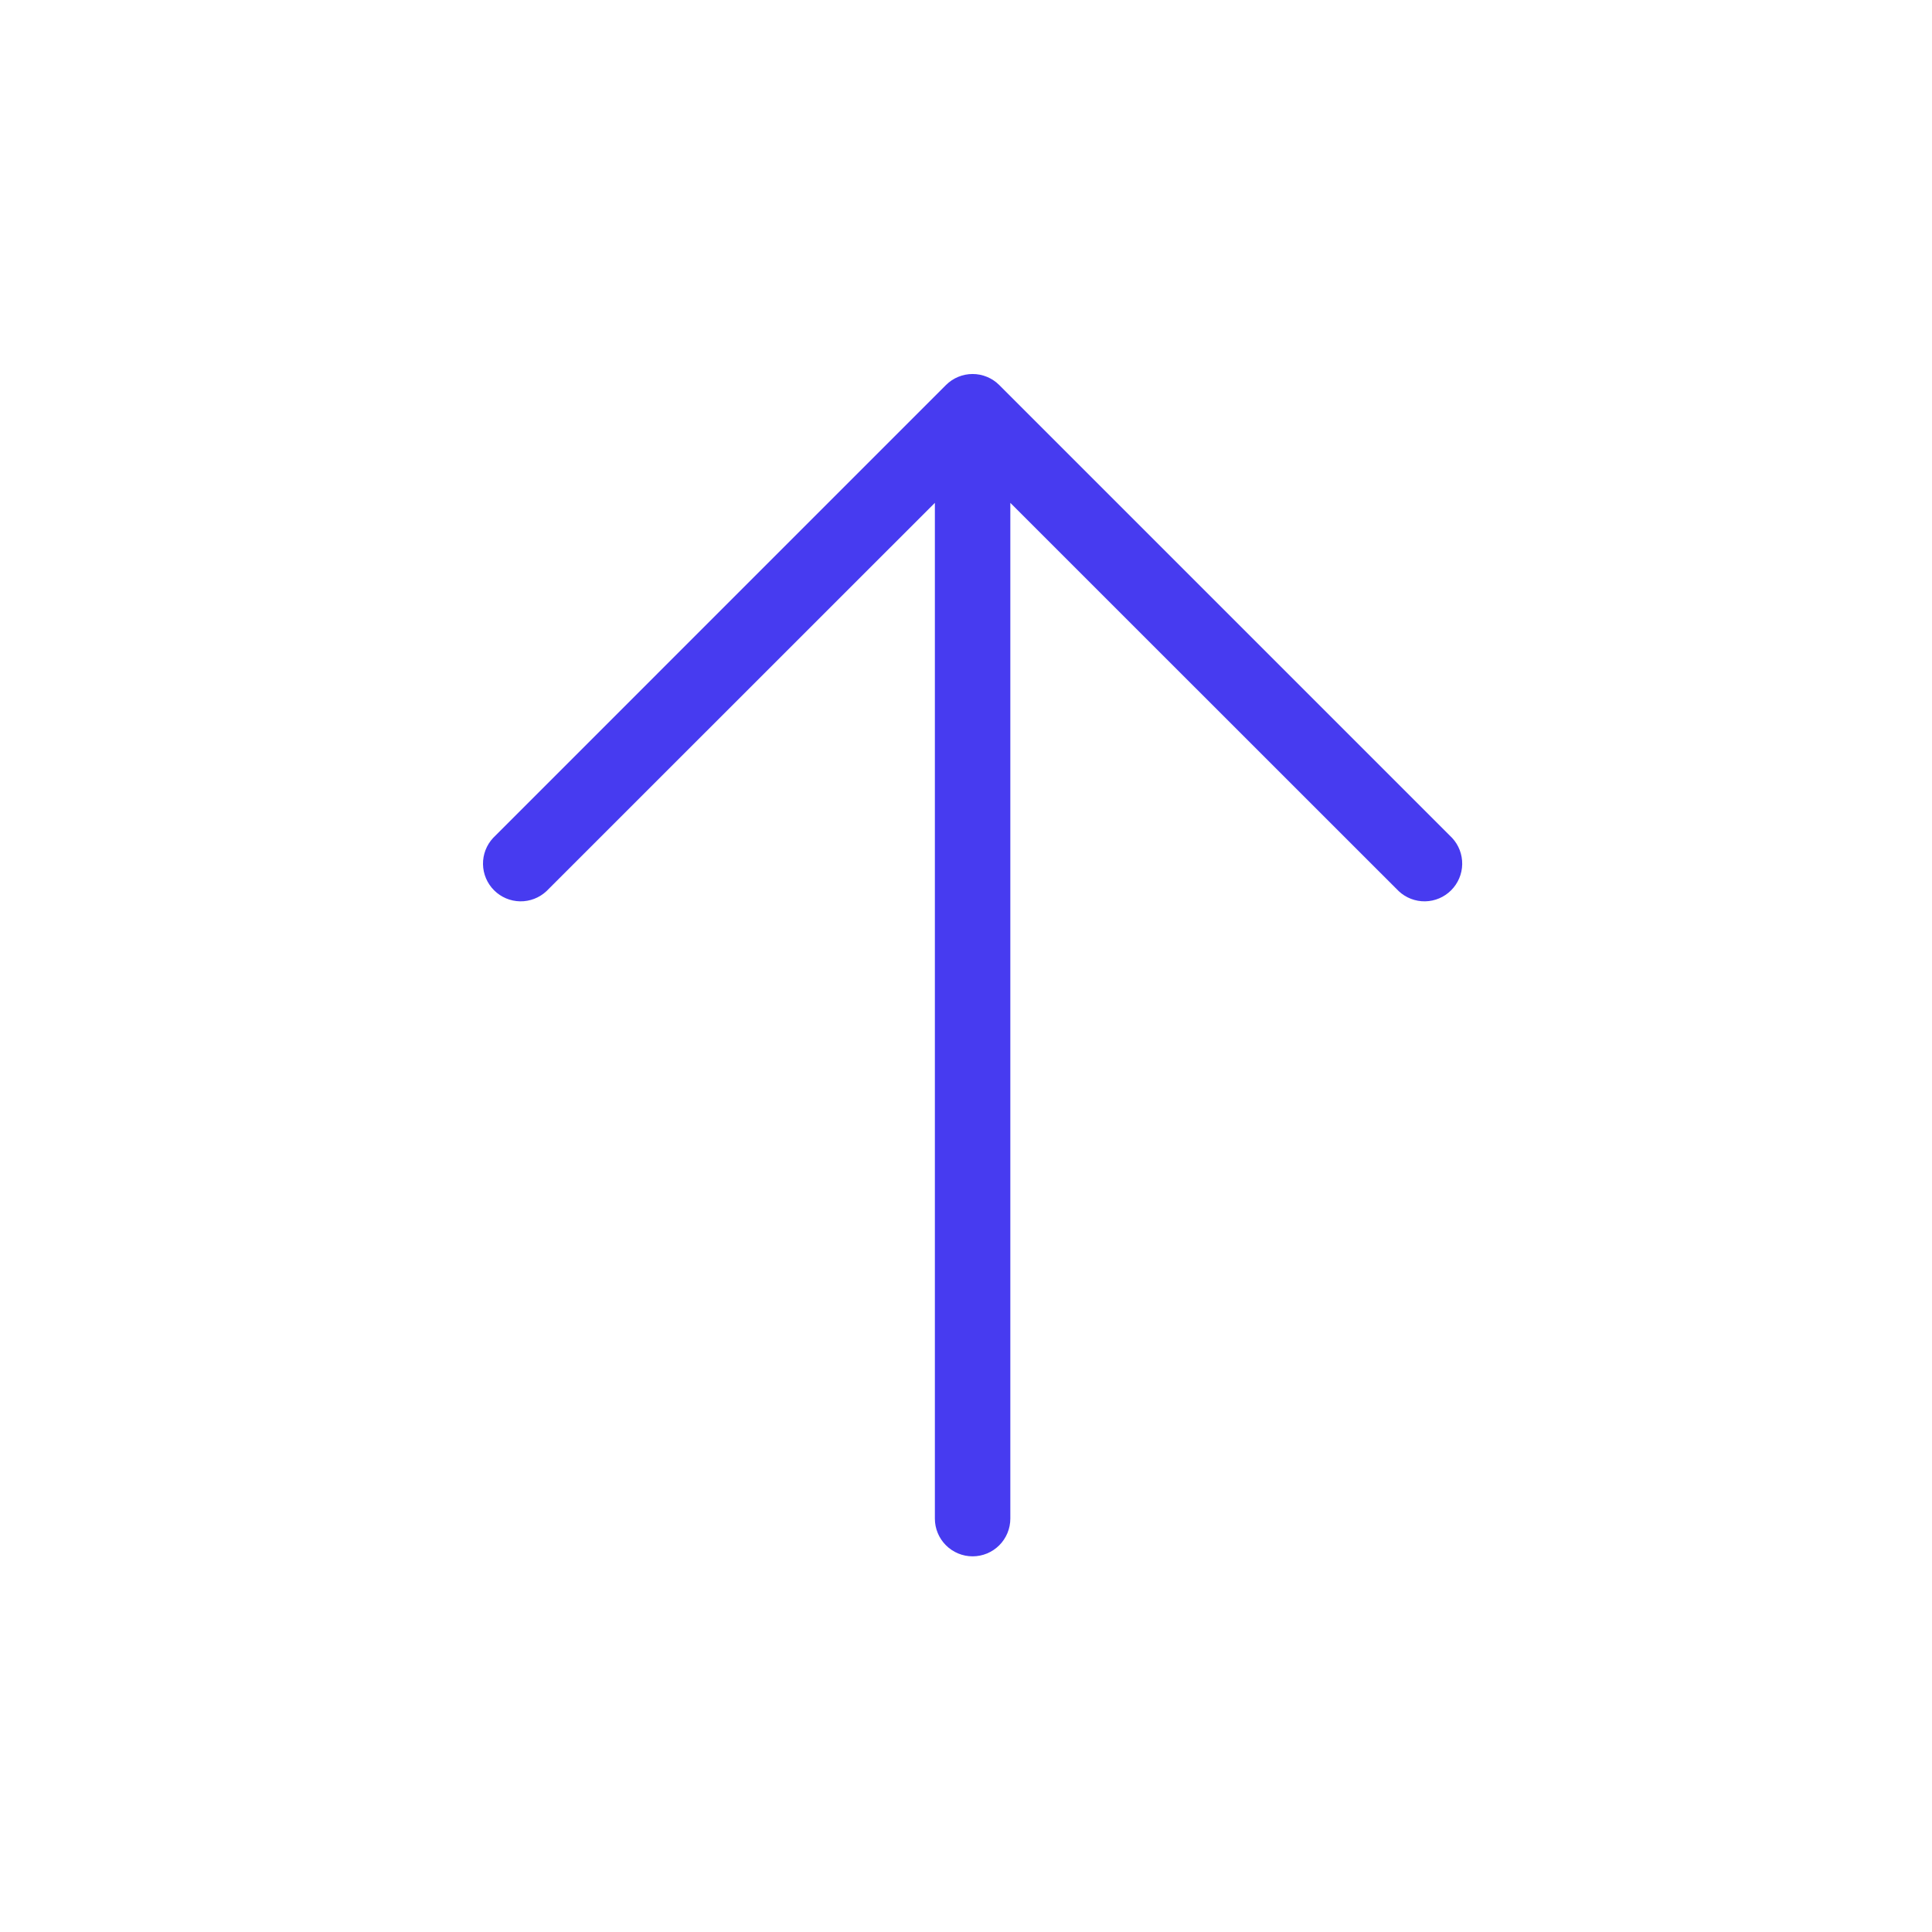 <svg width="36" height="36" viewBox="0 0 36 36" fill="none" xmlns="http://www.w3.org/2000/svg">
<path d="M18.62 7.175L27.058 15.613C27.182 15.746 27.249 15.922 27.246 16.104C27.243 16.286 27.169 16.46 27.04 16.589C26.911 16.718 26.738 16.792 26.555 16.795C26.373 16.798 26.197 16.73 26.064 16.606L18.826 9.37L18.826 28.297C18.826 28.483 18.752 28.662 18.62 28.794C18.488 28.926 18.31 29 18.123 29C17.937 29 17.758 28.926 17.626 28.794C17.494 28.662 17.42 28.483 17.42 28.297L17.42 9.37L10.182 16.606C10.049 16.73 9.873 16.798 9.691 16.795C9.509 16.792 9.335 16.718 9.206 16.589C9.077 16.46 9.003 16.286 9 16.104C8.997 15.922 9.065 15.746 9.189 15.613L17.626 7.175C17.758 7.043 17.937 6.969 18.123 6.969C18.309 6.969 18.488 7.043 18.62 7.175Z" fill="#473BF0"/>
</svg>
